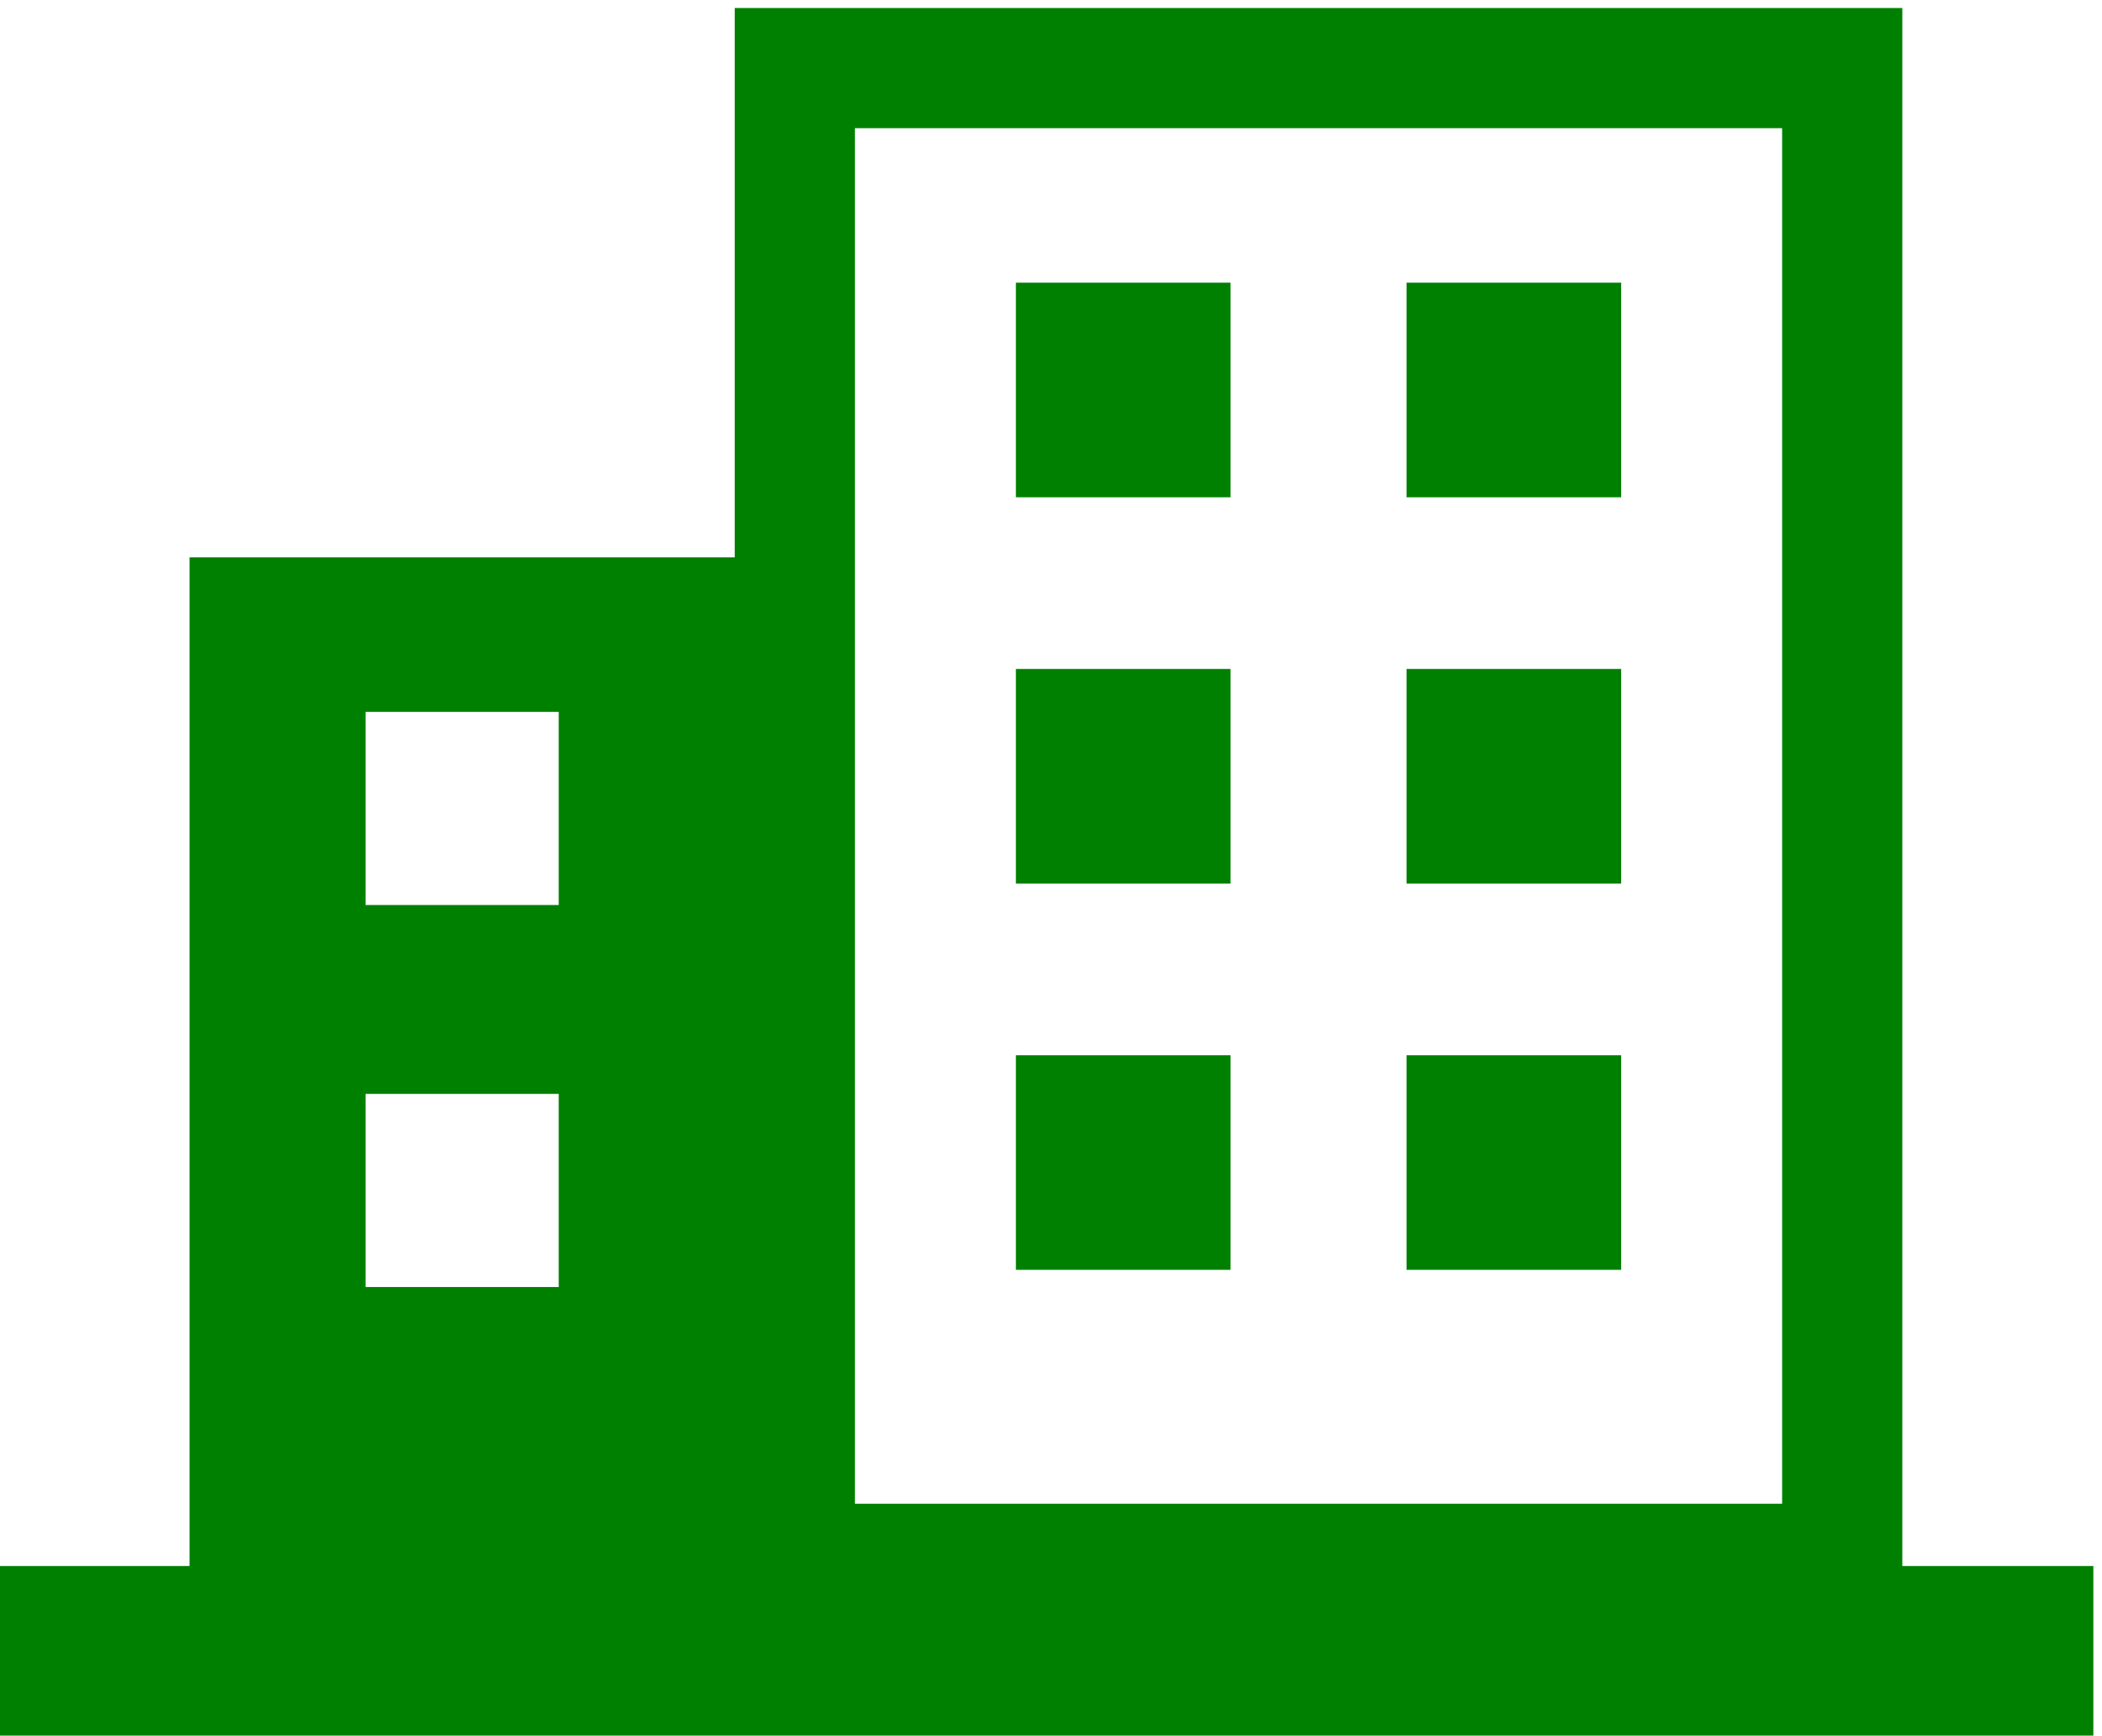 <?xml version="1.0" encoding="UTF-8" standalone="no"?>
<!-- Created with Inkscape (http://www.inkscape.org/) -->

<svg
   width="82.933mm"
   height="68.488mm"
   viewBox="0 0 82.933 68.488"
   version="1.1"
   id="svg5"
   inkscape:version="1.1.2 (b8e25be833, 2022-02-05)"
   sodipodi:docname="buill.svg"
   xmlns:inkscape="http://www.inkscape.org/namespaces/inkscape"
   xmlns:sodipodi="http://sodipodi.sourceforge.net/DTD/sodipodi-0.dtd"
   xmlns="http://www.w3.org/2000/svg"
   xmlns:svg="http://www.w3.org/2000/svg">
  <sodipodi:namedview
     id="namedview7"
     pagecolor="#ffffff"
     bordercolor="#666666"
     borderopacity="1.0"
     inkscape:pageshadow="2"
     inkscape:pageopacity="0.0"
     inkscape:pagecheckerboard="0"
     inkscape:document-units="mm"
     showgrid="false"
     fit-margin-top="0"
     fit-margin-left="0"
     fit-margin-right="0"
     fit-margin-bottom="0"
     inkscape:zoom="0.74029882"
     inkscape:cx="123.59874"
     inkscape:cy="380.92726"
     inkscape:window-width="1920"
     inkscape:window-height="1017"
     inkscape:window-x="-8"
     inkscape:window-y="-8"
     inkscape:window-maximized="1"
     inkscape:current-layer="layer1" />
  <defs
     id="defs2" />
  <g
     inkscape:label="Layer 1"
     inkscape:groupmode="layer"
     id="layer1"
     transform="translate(-40.632,-47.78)">
    <g
       id="g830"
       inkscape:label="25749"
       transform="matrix(0.145,0,0,-0.145,23.899,140.222)"
       style="fill:#008000">
      <path
         d="M 600.317,228.299 H 348.022 V 602.654 H 600.317 Z M 267.428,391.24 h -52.562 v 52.561 h 52.562 z m 0,-103.955 h -52.562 v 52.562 h 52.562 z M 633.022,211.362 V 635.358 H 315.317 V 485.851 H 166.978 V 211.362 H 115 v -46.72 h 570 v 46.72 z"
         style="fill:#008000;fill-opacity:1;fill-rule:nonzero;stroke:none"
         id="path832" />
      <path
         d="m 450.226,502.203 h -58.402 v 58.402 h 58.402 z"
         style="fill:#008000;fill-opacity:1;fill-rule:nonzero;stroke:none"
         id="path834" />
      <path
         d="m 556.517,502.203 h -58.401 v 58.402 h 58.401 z"
         style="fill:#008000;fill-opacity:1;fill-rule:nonzero;stroke:none"
         id="path836" />
      <path
         d="m 450.226,397.08 h -58.402 v 58.401 h 58.402 z"
         style="fill:#008000;fill-opacity:1;fill-rule:nonzero;stroke:none"
         id="path838" />
      <path
         d="m 556.517,397.08 h -58.401 v 58.401 h 58.401 z"
         style="fill:#008000;fill-opacity:1;fill-rule:nonzero;stroke:none"
         id="path840" />
      <path
         d="m 450.226,291.957 h -58.402 v 58.401 h 58.402 z"
         style="fill:#008000;fill-opacity:1;fill-rule:nonzero;stroke:none"
         id="path842" />
      <path
         d="m 556.517,291.957 h -58.401 v 58.401 h 58.401 z"
         style="fill:#008000;fill-opacity:1;fill-rule:nonzero;stroke:none"
         id="path844" />
    </g>
  </g>
</svg>
